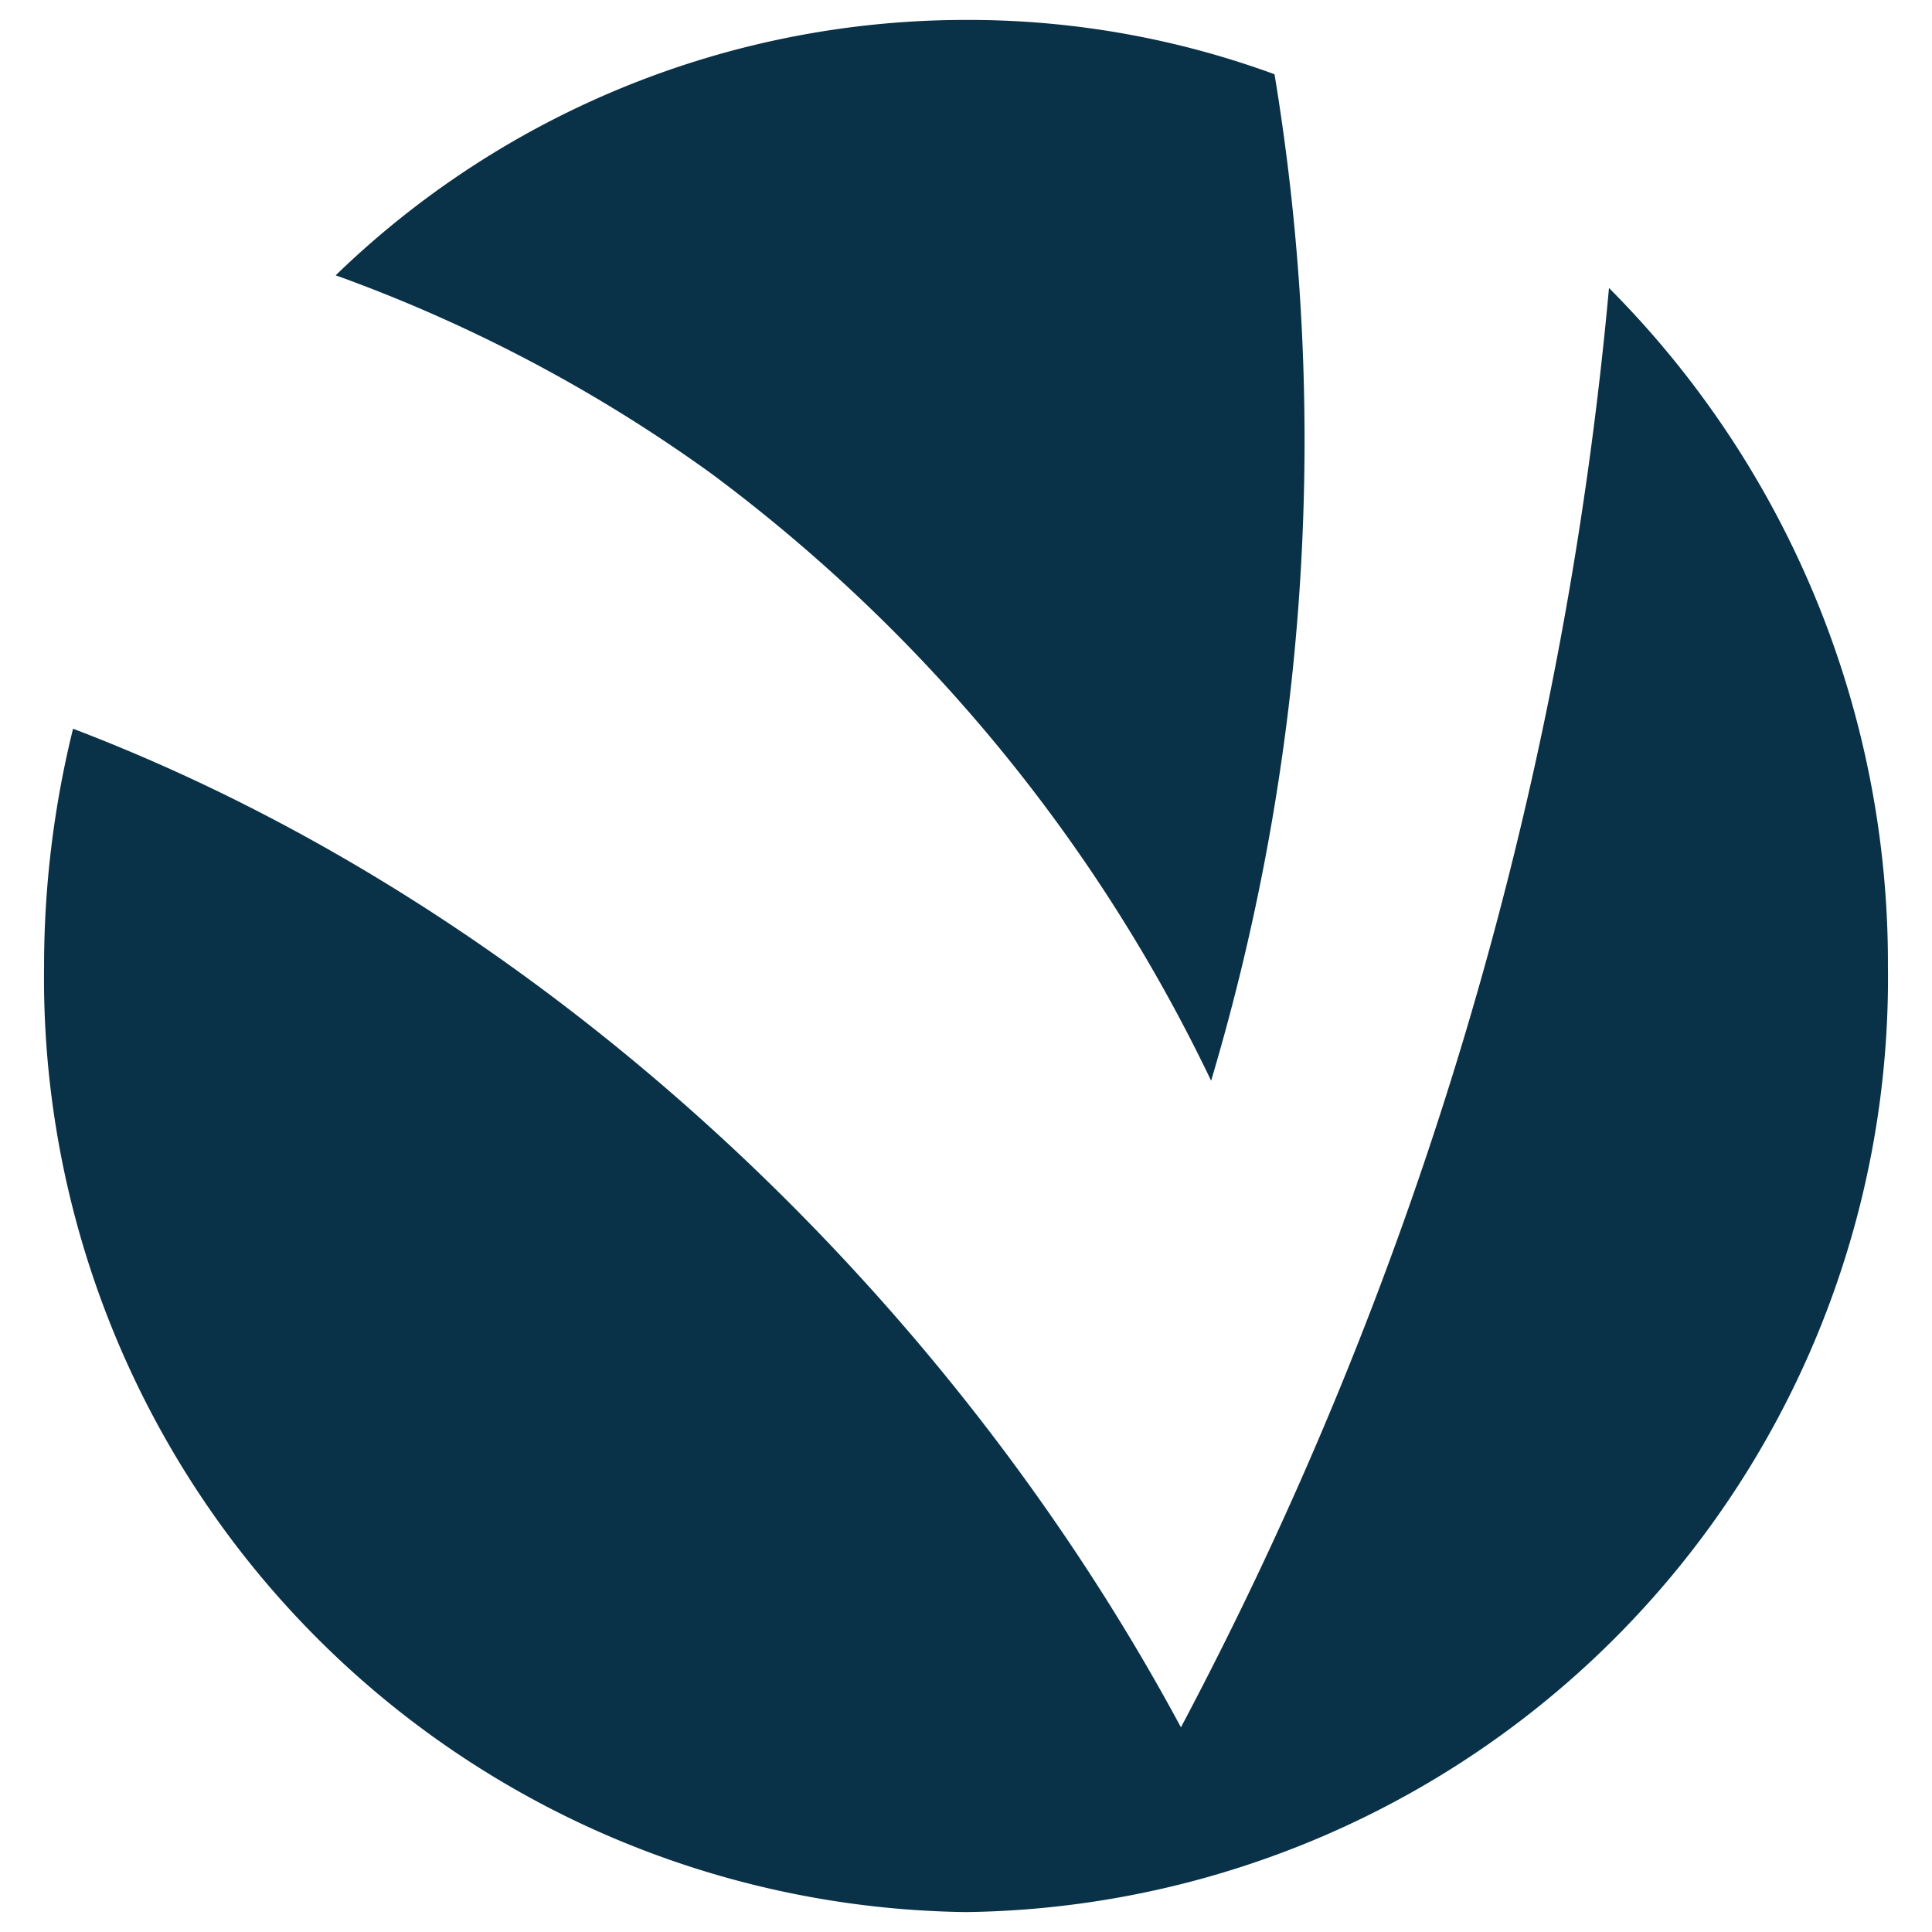<svg id="Capa_1" data-name="Capa 1" xmlns="http://www.w3.org/2000/svg" viewBox="0 0 32 32"><defs><style>.cls-1{fill:#093147;}</style></defs><path class="cls-1" d="M20.06,17.9A37.15,37.15,0,0,0,21.11,1.23,14.73,14.73,0,0,0,16,.33,15,15,0,0,0,5.56,4.56a25.22,25.22,0,0,1,6.23,3.29A27.09,27.09,0,0,1,20.06,17.9Z"/><path class="cls-1" d="M26.65,4.77a63.08,63.08,0,0,1-7.09,23.84C15.64,21.32,8.9,15,1.21,12.07A16.39,16.39,0,0,0,.73,16,15.47,15.47,0,0,0,16,31.67,15.47,15.47,0,0,0,31.27,16,15.84,15.84,0,0,0,26.65,4.77Z"/></svg>